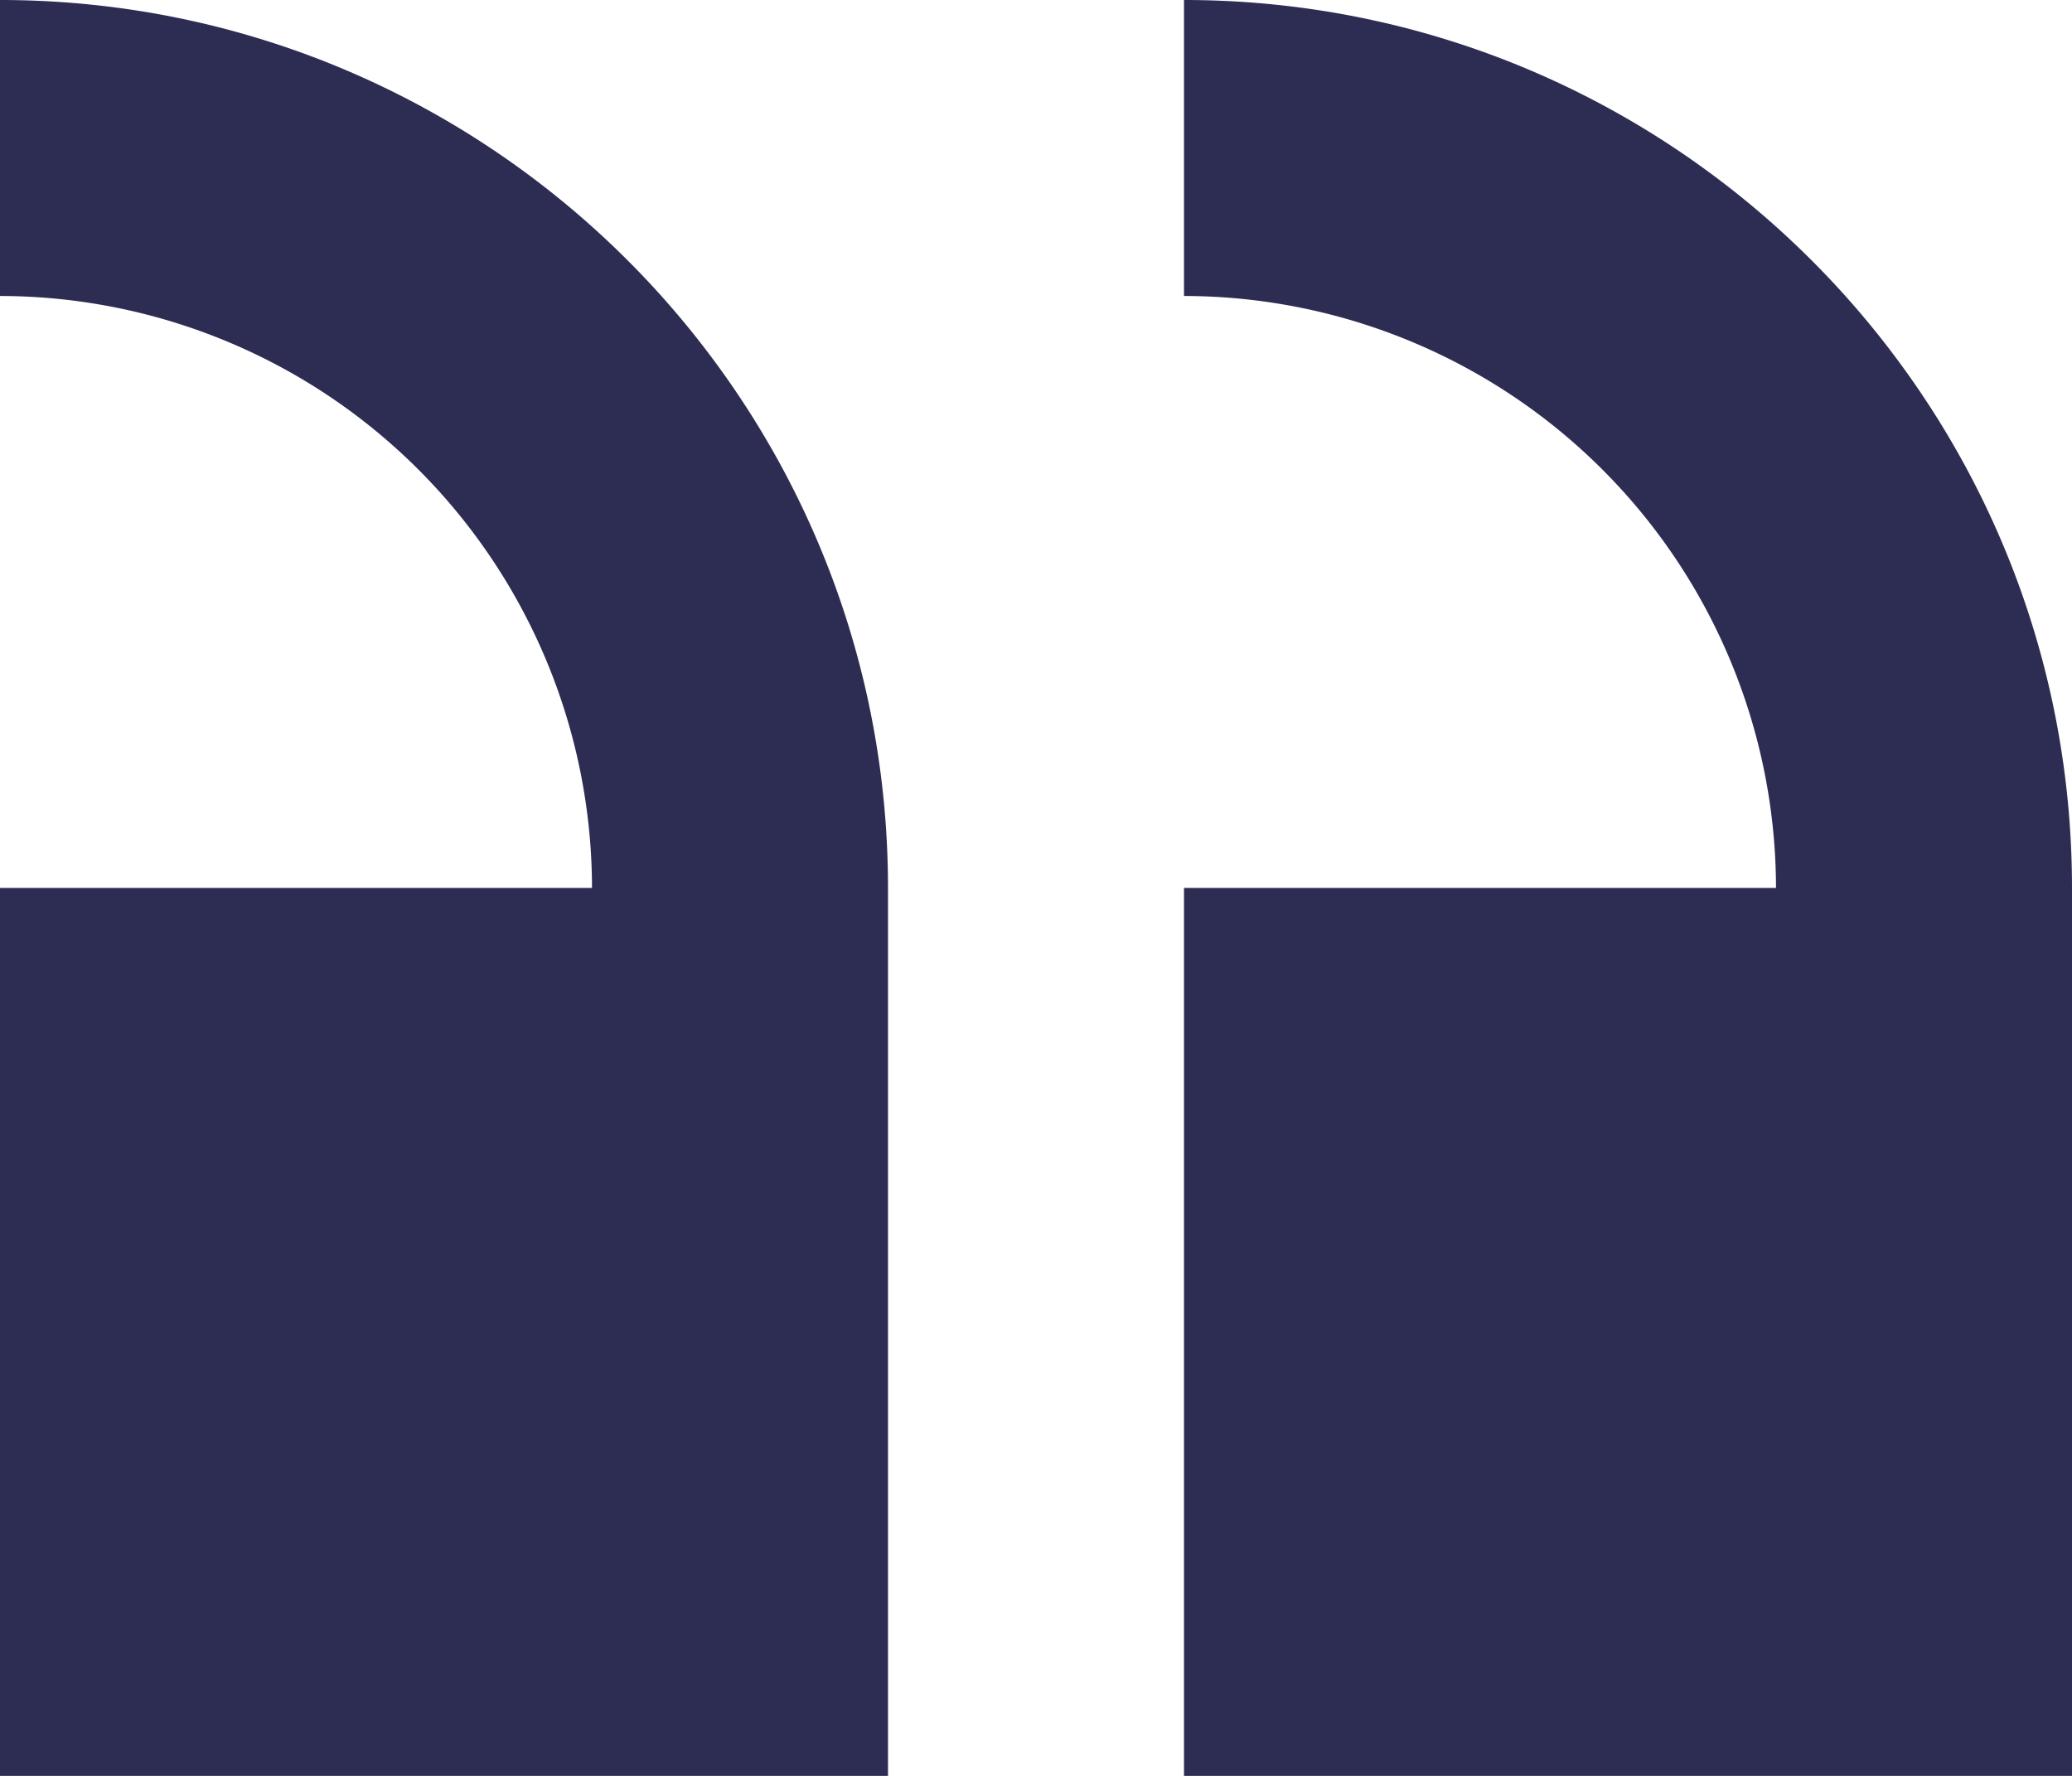 <svg id="quote" xmlns="http://www.w3.org/2000/svg" width="311.077" height="266.637" viewBox="0 0 311.077 266.637">
  <path id="Path_3657" data-name="Path 3657" d="M233.882,295.872V162.554h88.879a88.981,88.981,0,0,0-88.879-88.879V29.235c73.517,0,133.319,59.8,133.319,133.319V295.872Z" transform="translate(-56.124 -29.235)" fill="#2d2d54"/>
  <path id="Path_3658" data-name="Path 3658" d="M0,162.554H88.879A88.981,88.981,0,0,0,0,73.675V29.235c73.517,0,133.319,59.8,133.319,133.319V295.872H0Z" transform="translate(0 -29.235)" fill="#2d2d54"/>
</svg>
